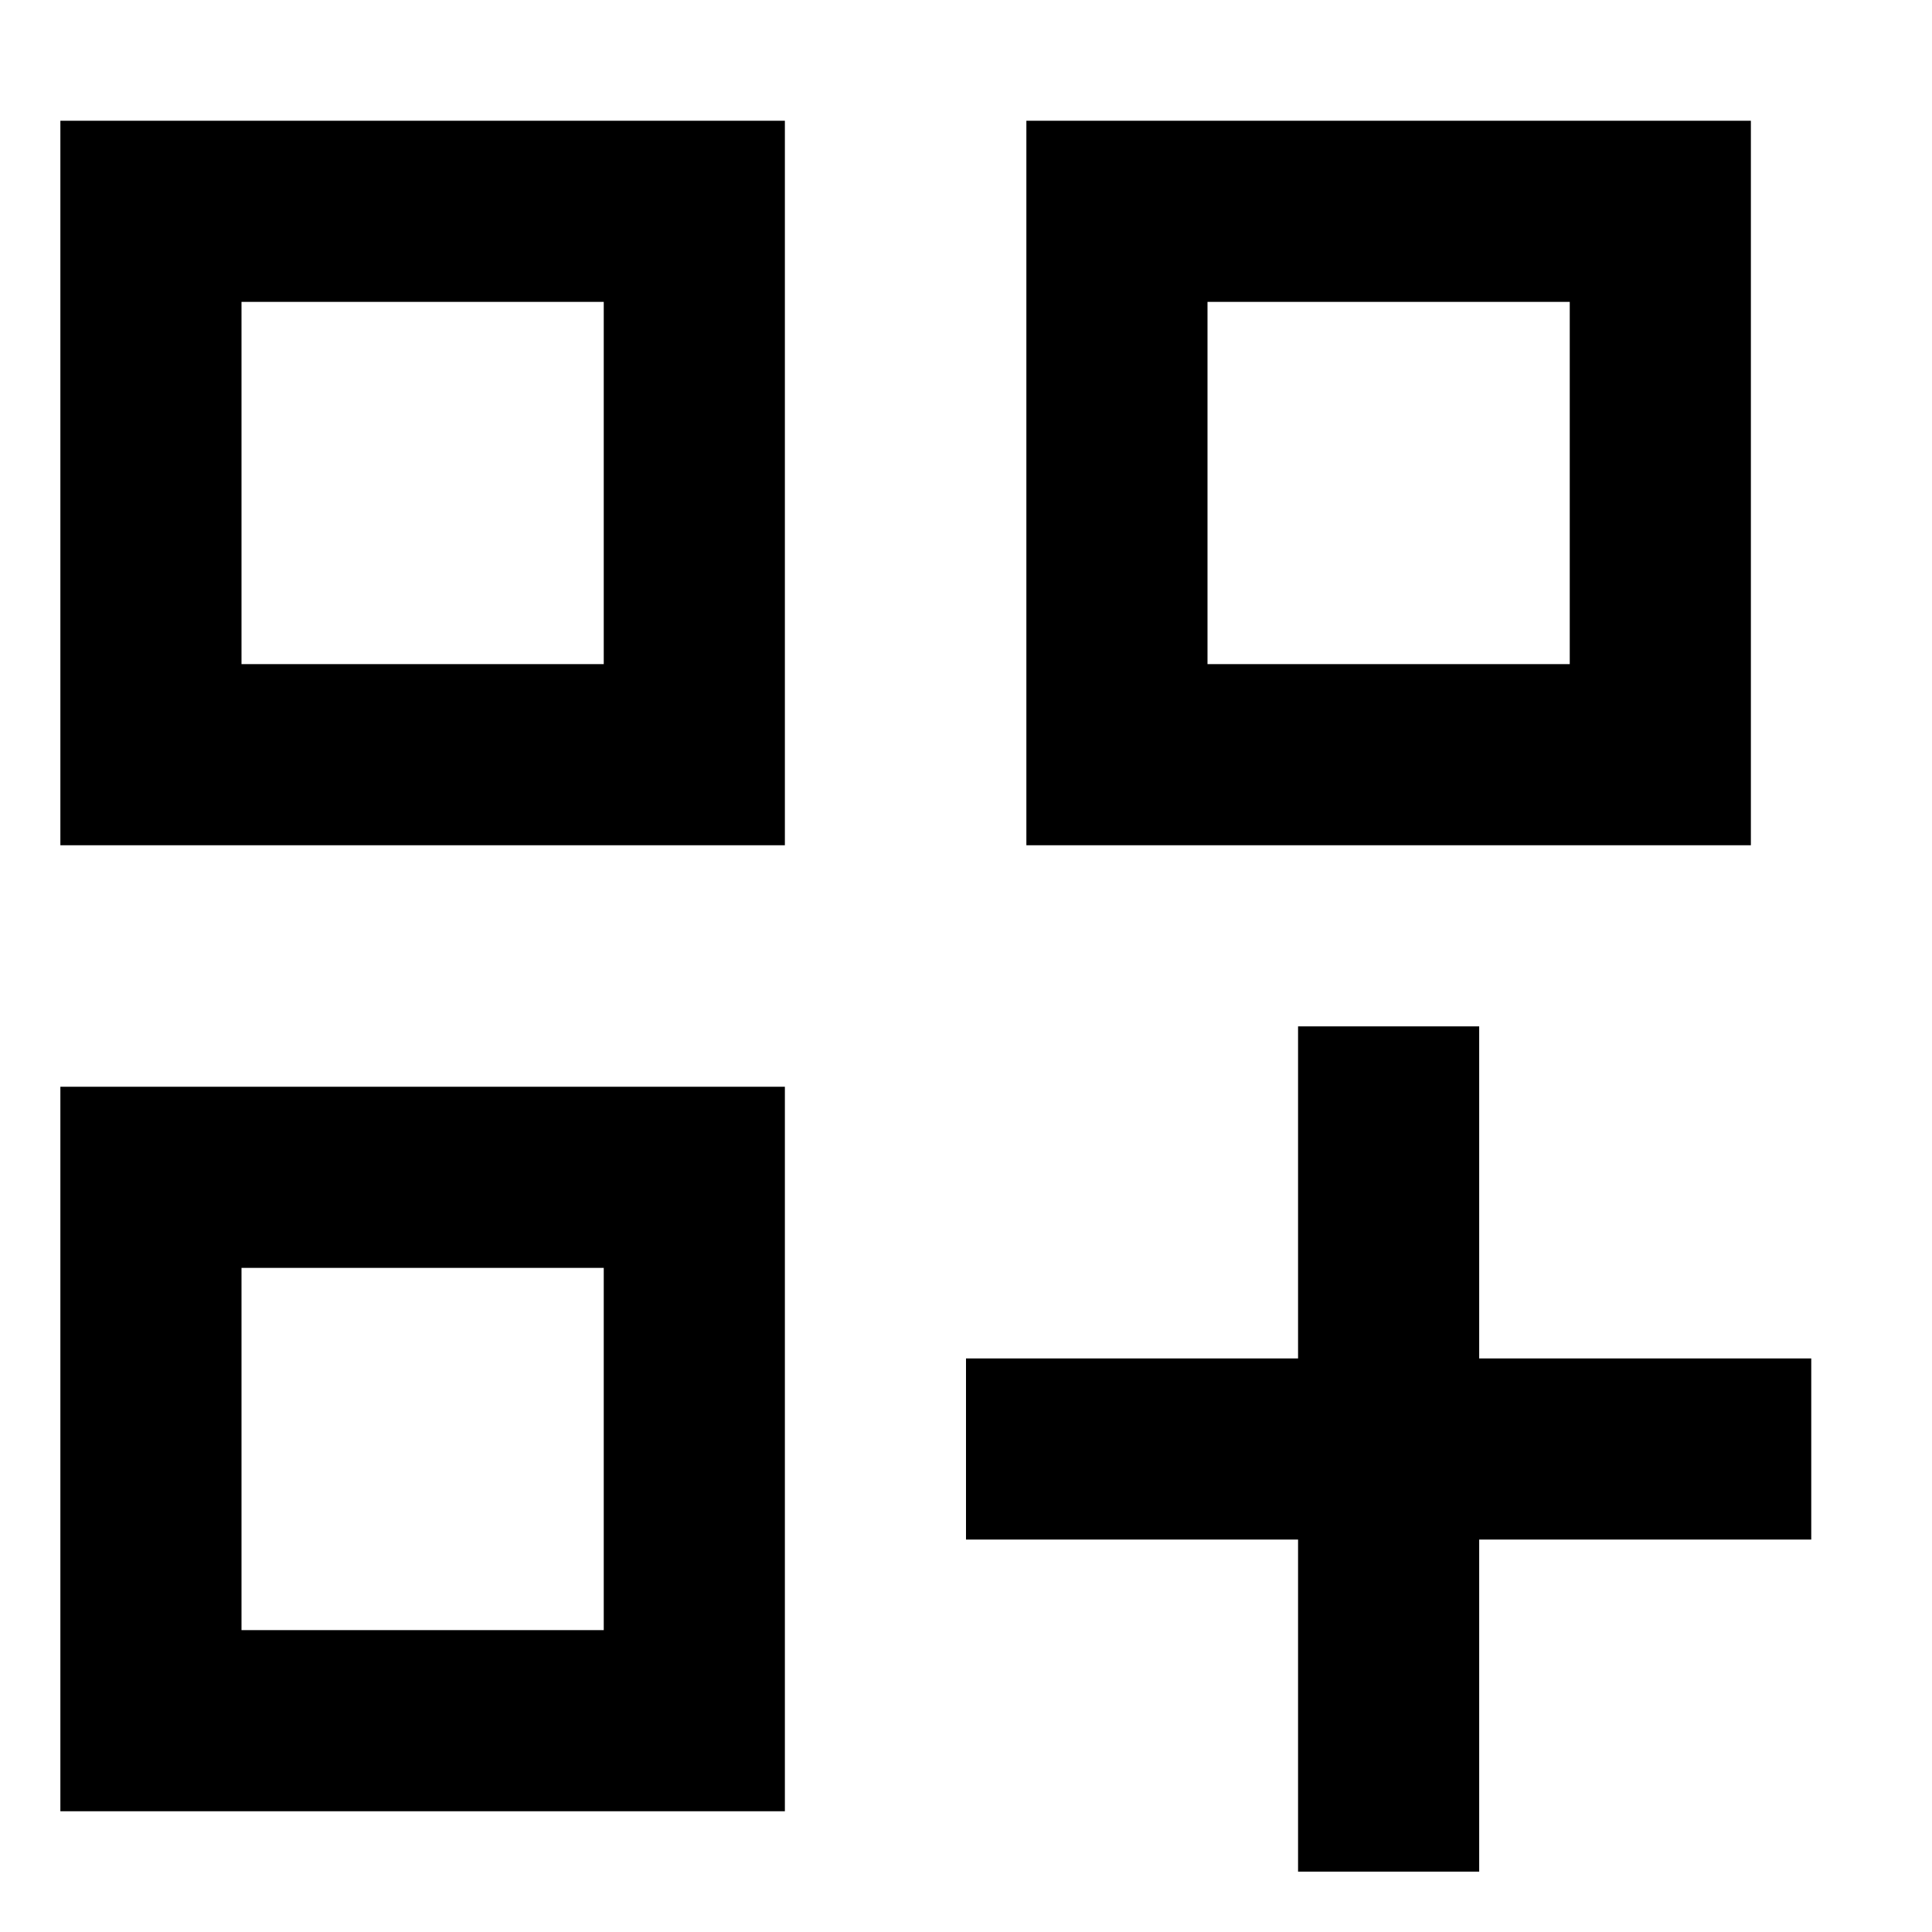 <svg xmlns="http://www.w3.org/2000/svg" viewBox="0 0 512 512"><!--! Font Awesome Pro 6.3.0 by @fontawesome - https://fontawesome.com License - https://fontawesome.com/license (Commercial License) Copyright 2023 Fonticons, Inc. --><path d="M160 80H64v96h96V80zM64 32h96 48V80v96 48H160 64 16V176 80 32H64zm96 304H64v96h96V336zM64 288h96 48v48 96 48H160 64 16V432 336 288H64zM320 80v96h96V80H320zM272 32h48 96 48V80v96 48H416 320 272V176 80 32zM392 272v24 64h64 24v48H456 392v64 24H344V472 408H280 256V360h24 64V296 272h48z"/></svg>